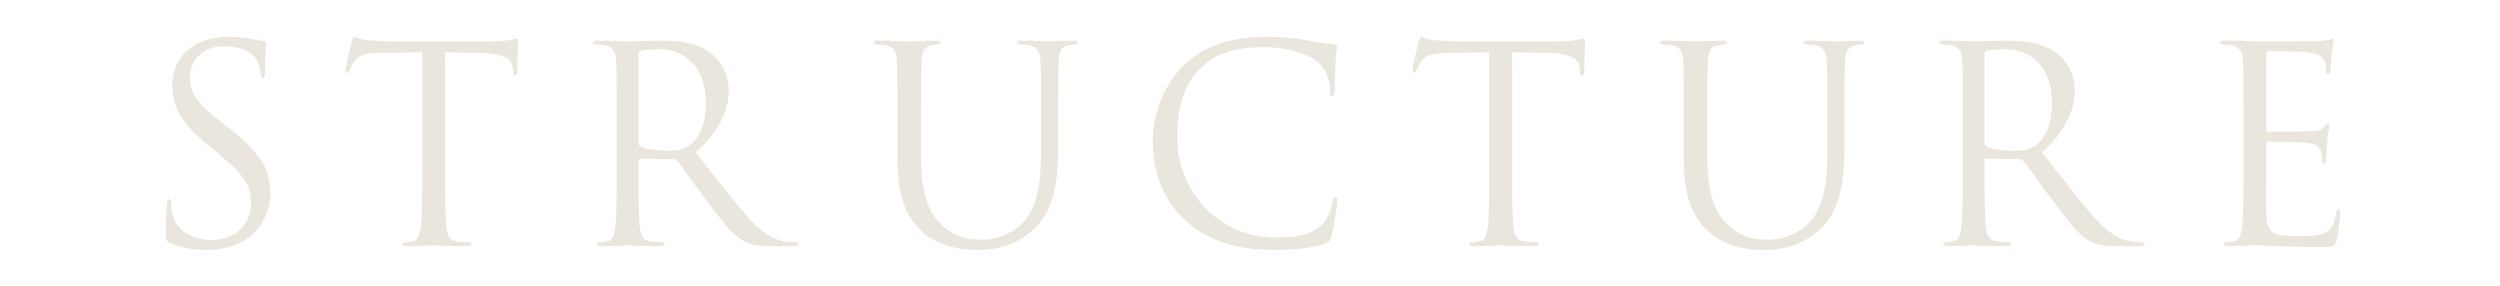<?xml version="1.0" encoding="utf-8"?>
<!-- Generator: Adobe Illustrator 16.0.0, SVG Export Plug-In . SVG Version: 6.00 Build 0)  -->
<!DOCTYPE svg PUBLIC "-//W3C//DTD SVG 1.1//EN" "http://www.w3.org/Graphics/SVG/1.1/DTD/svg11.dtd">
<svg version="1.1" id="レイヤー_1" xmlns="http://www.w3.org/2000/svg" xmlns:xlink="http://www.w3.org/1999/xlink" x="0px"
	 y="0px" width="700px" height="80px" viewBox="0 0 700 80" enable-background="new 0 0 700 80" xml:space="preserve">
<path fill="#EAE6DE" d="M47.543,67.943c-1.064-0.533-1.14-0.838-1.14-2.894c0-3.807,0.303-6.854,0.382-8.071
	c0.074-0.838,0.229-1.218,0.605-1.218c0.461,0,0.534,0.228,0.534,0.839c0,0.684,0,1.75,0.229,2.815
	c1.14,5.635,6.167,7.769,11.267,7.769c7.313,0,10.893-5.257,10.893-10.129c0-5.255-2.211-8.298-8.76-13.703l-3.426-2.818
	c-8.069-6.624-9.899-11.345-9.899-16.522c0-8.148,6.093-13.704,15.764-13.704c2.969,0,5.176,0.304,7.079,0.761
	c1.448,0.305,2.057,0.381,2.667,0.381s0.759,0.151,0.759,0.533c0,0.379-0.303,2.894-0.303,8.07c0,1.217-0.153,1.75-0.535,1.75
	c-0.456,0-0.531-0.379-0.604-0.989c-0.079-0.914-0.535-2.969-0.991-3.807c-0.457-0.837-2.515-4.035-9.52-4.035
	c-5.254,0-9.362,3.274-9.362,8.831c0,4.34,1.977,7.081,9.289,12.792l2.132,1.676c8.982,7.082,11.113,11.8,11.113,17.895
	c0,3.119-1.219,8.905-6.469,12.637C65.969,69.088,61.859,70,57.745,70C54.166,70,50.666,69.465,47.543,67.943"/>
<path fill="#EAE6DE" d="M124.617,46.854c0,7.31,0,13.326,0.381,16.521c0.229,2.209,0.685,3.883,2.97,4.188
	c1.066,0.152,2.741,0.306,3.426,0.306c0.456,0,0.609,0.229,0.609,0.455c0,0.383-0.382,0.61-1.219,0.61
	c-4.188,0-8.988-0.229-9.365-0.229c-0.381,0-5.18,0.229-7.465,0.229c-0.838,0-1.214-0.151-1.214-0.61
	c0-0.228,0.148-0.455,0.609-0.455c0.684,0,1.596-0.152,2.279-0.306c1.527-0.305,1.904-1.979,2.211-4.188
	c0.383-3.195,0.383-9.213,0.383-16.521V14.646l-11.273,0.151c-4.72,0.077-6.549,0.61-7.764,2.436
	c-0.838,1.294-1.066,1.828-1.294,2.36c-0.229,0.609-0.461,0.763-0.764,0.763c-0.228,0-0.382-0.23-0.382-0.686
	c0-0.761,1.522-7.309,1.676-7.919c0.153-0.456,0.456-1.445,0.764-1.445c0.53,0,1.294,0.761,3.351,0.912
	c2.206,0.23,5.102,0.382,6.014,0.382h28.554c2.434,0,4.184-0.151,5.402-0.382c1.146-0.151,1.829-0.379,2.133-0.379
	c0.381,0,0.381,0.456,0.381,0.912c0,2.285-0.229,7.54-0.229,8.375c0,0.686-0.228,0.992-0.535,0.992
	c-0.377,0-0.529-0.228-0.604-1.294l-0.079-0.838c-0.228-2.285-2.052-4.035-9.364-4.189l-9.592-0.151L124.617,46.854L124.617,46.854z
	"/>
<path fill="#EAE6DE" d="M172.68,33.451c0-11.877,0-14.009-0.154-16.445c-0.154-2.587-0.763-3.808-3.272-4.34
	c-0.609-0.151-1.903-0.228-2.592-0.228c-0.303,0-0.609-0.153-0.609-0.456c0-0.458,0.382-0.61,1.219-0.61
	c3.426,0,8.225,0.228,8.605,0.228c0.838,0,6.623-0.228,8.982-0.228c4.799,0,9.899,0.456,13.935,3.349
	c1.904,1.371,5.255,5.104,5.255,10.355c0,5.634-2.359,11.271-9.216,17.588c6.246,7.996,11.422,14.773,15.839,19.492
	c4.109,4.34,7.387,5.178,9.289,5.482c1.448,0.229,2.515,0.229,2.971,0.229c0.381,0,0.684,0.229,0.684,0.455
	c0,0.459-0.456,0.611-1.825,0.611h-5.408c-4.263,0-6.166-0.379-8.144-1.447c-3.277-1.75-5.939-5.48-10.282-11.191
	c-3.197-4.189-6.775-9.289-8.298-11.271c-0.308-0.301-0.536-0.455-0.992-0.455l-9.362-0.151c-0.383,0-0.536,0.229-0.536,0.606v1.83
	c0,7.31,0,13.326,0.382,16.521c0.228,2.209,0.684,3.883,2.969,4.188c1.066,0.154,2.741,0.306,3.425,0.306
	c0.462,0,0.61,0.229,0.61,0.455c0,0.383-0.376,0.61-1.214,0.61c-4.189,0-8.987-0.229-9.369-0.229c-0.074,0-4.873,0.229-7.154,0.229
	c-0.837,0-1.219-0.151-1.219-0.61c0-0.228,0.153-0.455,0.61-0.455c0.684,0,1.596-0.15,2.279-0.306
	c1.527-0.305,1.904-1.979,2.211-4.188c0.383-3.195,0.383-9.213,0.383-16.521V33.451z M178.767,40.076
	c0,0.379,0.153,0.686,0.536,0.912c1.14,0.688,4.644,1.221,7.994,1.221c1.824,0,3.956-0.229,5.711-1.447
	c2.662-1.828,4.646-5.938,4.646-11.725c0-9.517-5.027-15.228-13.176-15.228c-2.28,0-4.338,0.228-5.102,0.456
	c-0.377,0.154-0.609,0.456-0.609,0.915V40.076z"/>
<path fill="#EAE6DE" d="M251.27,33.451c0-11.877,0-14.009-0.149-16.445c-0.152-2.587-0.763-3.808-3.275-4.34
	c-0.61-0.151-1.904-0.228-2.589-0.228c-0.302,0-0.609-0.153-0.609-0.456c0-0.458,0.382-0.61,1.22-0.61
	c3.425,0,8.07,0.228,8.754,0.228c0.685,0,5.254-0.228,7.54-0.228c0.838,0,1.219,0.152,1.219,0.61c0,0.303-0.307,0.456-0.609,0.456
	c-0.535,0-0.991,0.077-1.903,0.228c-2.057,0.305-2.667,1.676-2.821,4.34c-0.148,2.437-0.148,4.568-0.148,16.445v10.66
	c0,10.963,2.435,15.686,5.711,18.805c3.728,3.504,7.154,4.189,11.496,4.189c4.645,0,9.21-2.207,11.952-5.482
	c3.505-4.34,4.417-10.811,4.417-18.652v-9.52c0-11.877,0-14.009-0.154-16.445c-0.149-2.587-0.758-3.808-3.272-4.34
	c-0.609-0.151-1.902-0.228-2.588-0.228c-0.307,0-0.608-0.153-0.608-0.456c0-0.458,0.381-0.61,1.219-0.61
	c3.426,0,7.615,0.228,8.071,0.228c0.529,0,4.108-0.228,6.395-0.228c0.837,0,1.219,0.152,1.219,0.61c0,0.303-0.307,0.456-0.609,0.456
	c-0.535,0-0.991,0.077-1.903,0.228c-2.057,0.456-2.667,1.676-2.821,4.34c-0.148,2.437-0.148,4.568-0.148,16.445V41.6
	c0,8.224-0.917,17.359-7.004,22.767c-5.483,4.873-11.194,5.633-15.686,5.633c-2.592,0-10.281-0.306-15.685-5.403
	c-3.732-3.58-6.627-8.908-6.627-20.025V33.451L251.27,33.451z"/>
<path fill="#EAE6DE" d="M331.996,61.777c-7.386-6.625-9.21-15.305-9.21-22.54c0-5.101,1.75-14.009,8.526-20.785
	c4.57-4.571,11.496-8.147,23.225-8.147c3.043,0,7.308,0.228,11.04,0.912c2.889,0.533,5.328,0.991,7.762,1.142
	c0.84,0.077,0.991,0.382,0.991,0.838c0,0.61-0.227,1.522-0.381,4.263c-0.149,2.514-0.149,6.702-0.228,7.842
	c-0.074,1.143-0.229,1.599-0.686,1.599c-0.536,0-0.608-0.533-0.608-1.599c0-2.969-1.222-6.09-3.197-7.765
	c-2.667-2.285-8.526-4.34-15.229-4.34c-10.127,0-14.847,2.97-17.514,5.557c-5.557,5.332-6.85,12.108-6.85,19.874
	c0,14.542,11.192,27.866,27.486,27.866c5.71,0,10.202-0.685,13.246-3.808c1.603-1.676,2.592-5.022,2.82-6.395
	c0.147-0.838,0.303-1.143,0.759-1.143c0.381,0,0.535,0.533,0.535,1.143c0,0.531-0.917,7.154-1.675,9.746
	c-0.456,1.443-0.61,1.598-1.979,2.209c-3.048,1.215-8.833,1.75-13.706,1.75C345.702,70,338.013,67.184,331.996,61.777"/>
<path fill="#EAE6DE" d="M423.385,46.854c0,7.31,0,13.326,0.382,16.521c0.227,2.209,0.683,3.883,2.97,4.188
	c1.065,0.152,2.741,0.306,3.424,0.306c0.456,0,0.611,0.229,0.611,0.455c0,0.383-0.382,0.61-1.22,0.61
	c-4.189,0-8.987-0.229-9.364-0.229c-0.382,0-5.182,0.229-7.466,0.229c-0.839,0-1.215-0.151-1.215-0.61
	c0-0.228,0.147-0.455,0.608-0.455c0.685,0,1.597-0.152,2.281-0.306c1.525-0.305,1.902-1.979,2.211-4.188
	c0.381-3.195,0.381-9.213,0.381-16.521V14.646l-11.271,0.151c-4.722,0.077-6.551,0.61-7.766,2.436
	c-0.838,1.294-1.063,1.828-1.294,2.36c-0.227,0.609-0.461,0.763-0.762,0.763c-0.229,0-0.382-0.23-0.382-0.686
	c0-0.761,1.521-7.309,1.676-7.919c0.153-0.456,0.456-1.445,0.762-1.445c0.532,0,1.294,0.761,3.354,0.912
	c2.206,0.23,5.1,0.382,6.013,0.382h28.553c2.436,0,4.186-0.151,5.404-0.382c1.145-0.151,1.829-0.379,2.131-0.379
	c0.382,0,0.382,0.456,0.382,0.912c0,2.285-0.228,7.54-0.228,8.375c0,0.686-0.229,0.992-0.535,0.992
	c-0.377,0-0.531-0.228-0.605-1.294l-0.079-0.838c-0.228-2.285-2.053-4.035-9.363-4.189l-9.593-0.151V46.854L423.385,46.854z"/>
<path fill="#EAE6DE" d="M471.443,33.451c0-11.877,0-14.009-0.154-16.445c-0.153-2.587-0.758-3.808-3.271-4.34
	c-0.609-0.151-1.903-0.228-2.595-0.228c-0.301,0-0.604-0.153-0.604-0.456c0-0.458,0.377-0.61,1.215-0.61
	c3.43,0,8.07,0.228,8.76,0.228c0.685,0,5.25-0.228,7.534-0.228c0.839,0,1.22,0.152,1.22,0.61c0,0.303-0.303,0.456-0.609,0.456
	c-0.53,0-0.991,0.077-1.903,0.228c-2.057,0.305-2.662,1.676-2.815,4.34c-0.152,2.437-0.152,4.568-0.152,16.445v10.66
	c0,10.963,2.438,15.686,5.71,18.805c3.732,3.504,7.157,4.189,11.496,4.189c4.646,0,9.216-2.207,11.956-5.482
	c3.5-4.34,4.418-10.811,4.418-18.652v-9.52c0-11.877,0-14.009-0.154-16.445c-0.152-2.587-0.764-3.808-3.276-4.34
	c-0.604-0.151-1.902-0.228-2.587-0.228c-0.304,0-0.61-0.153-0.61-0.456c0-0.458,0.383-0.61,1.22-0.61
	c3.426,0,7.614,0.228,8.069,0.228c0.536,0,4.115-0.228,6.396-0.228c0.838,0,1.22,0.152,1.22,0.61c0,0.303-0.303,0.456-0.609,0.456
	c-0.53,0-0.986,0.077-1.903,0.228c-2.053,0.456-2.662,1.676-2.815,4.34c-0.153,2.437-0.153,4.568-0.153,16.445V41.6
	c0,8.224-0.912,17.359-7.004,22.767c-5.483,4.873-11.193,5.633-15.686,5.633c-2.588,0-10.276-0.306-15.685-5.403
	c-3.729-3.58-6.623-8.908-6.623-20.025V33.451H471.443z"/>
<path fill="#EAE6DE" d="M549.576,33.451c0-11.877,0-14.009-0.152-16.445c-0.149-2.587-0.759-3.808-3.272-4.34
	c-0.608-0.151-1.902-0.228-2.587-0.228c-0.307,0-0.61-0.153-0.61-0.456c0-0.458,0.384-0.61,1.222-0.61
	c3.425,0,8.224,0.228,8.6,0.228c0.838,0,6.628-0.228,8.988-0.228c4.794,0,9.894,0.456,13.929,3.349
	c1.904,1.371,5.255,5.104,5.255,10.355c0,5.634-2.358,11.271-9.211,17.588c6.242,7.996,11.422,14.773,15.838,19.492
	c4.111,4.34,7.383,5.178,9.285,5.482c1.448,0.229,2.514,0.229,2.971,0.229c0.383,0,0.688,0.229,0.688,0.455
	c0,0.459-0.461,0.611-1.829,0.611h-5.409c-4.262,0-6.167-0.379-8.144-1.447c-3.272-1.75-5.939-5.48-10.277-11.191
	c-3.202-4.189-6.774-9.289-8.302-11.271c-0.303-0.301-0.532-0.455-0.988-0.455l-9.369-0.151c-0.376,0-0.528,0.229-0.528,0.606v1.83
	c0,7.31,0,13.326,0.382,16.521c0.228,2.209,0.684,3.883,2.97,4.188c1.065,0.154,2.741,0.306,3.424,0.306
	c0.456,0,0.611,0.229,0.611,0.455c0,0.383-0.382,0.61-1.22,0.61c-4.188,0-8.982-0.229-9.364-0.229c-0.074,0-4.873,0.229-7.158,0.229
	c-0.838,0-1.22-0.151-1.22-0.61c0-0.228,0.154-0.455,0.609-0.455c0.685,0,1.602-0.15,2.284-0.306
	c1.522-0.305,1.904-1.979,2.206-4.188c0.382-3.195,0.382-9.213,0.382-16.521V33.451H549.576z M555.67,40.076
	c0,0.379,0.152,0.686,0.528,0.912c1.146,0.688,4.646,1.221,7.996,1.221c1.829,0,3.961-0.229,5.711-1.447
	c2.667-1.828,4.646-5.938,4.646-11.725c0-9.517-5.027-15.228-13.171-15.228c-2.285,0-4.344,0.228-5.103,0.456
	c-0.381,0.154-0.608,0.456-0.608,0.915V40.076L555.67,40.076z"/>
<path fill="#EAE6DE" d="M628.177,33.451c0-11.877,0-14.009-0.154-16.445c-0.154-2.587-0.763-3.808-3.271-4.34
	c-0.608-0.151-1.902-0.228-2.594-0.228c-0.301,0-0.607-0.153-0.607-0.456c0-0.458,0.382-0.61,1.22-0.61c1.749,0,3.806,0,5.481,0.078
	l3.123,0.15c0.53,0,15.686,0,17.436-0.076c1.447-0.074,2.667-0.228,3.275-0.38c0.377-0.076,0.685-0.381,1.065-0.381
	c0.229,0,0.302,0.305,0.302,0.687c0,0.532-0.381,1.444-0.607,3.576c-0.075,0.761-0.229,4.112-0.383,5.027
	c-0.073,0.379-0.229,0.837-0.529,0.837c-0.456,0-0.61-0.381-0.61-0.991c0-0.533-0.075-1.827-0.457-2.741
	c-0.534-1.217-1.293-2.132-5.407-2.588c-1.295-0.151-9.593-0.228-10.43-0.228c-0.303,0-0.456,0.228-0.456,0.761v21.014
	c0,0.532,0.074,0.764,0.456,0.764c0.991,0,10.355,0,12.105-0.154c1.828-0.151,2.895-0.305,3.578-1.066
	c0.534-0.608,0.839-0.988,1.141-0.988c0.232,0,0.382,0.151,0.382,0.607c0,0.458-0.382,1.752-0.609,4.265
	c-0.147,1.523-0.303,4.341-0.303,4.873c0,0.607,0,1.445-0.536,1.445c-0.377,0-0.528-0.301-0.528-0.684c0-0.763,0-1.521-0.31-2.515
	c-0.301-1.063-0.985-2.358-3.956-2.665c-2.056-0.229-9.591-0.381-10.89-0.381c-0.377,0-0.53,0.23-0.53,0.533v6.701
	c0,2.588-0.075,11.422,0,13.021c0.229,5.252,1.368,6.244,8.834,6.244c1.979,0,5.328,0,7.307-0.839
	c1.979-0.838,2.896-2.362,3.427-5.481c0.152-0.838,0.307-1.144,0.684-1.144c0.46,0,0.46,0.609,0.46,1.144
	c0,0.609-0.607,5.787-0.99,7.388c-0.534,1.977-1.141,1.977-4.108,1.977c-5.711,0-9.9-0.15-12.869-0.227
	c-2.97-0.152-4.799-0.229-5.938-0.229c-0.153,0-1.446,0-3.05,0.076c-1.521,0-3.271,0.151-4.412,0.151
	c-0.838,0-1.219-0.151-1.219-0.61c0-0.228,0.154-0.455,0.61-0.455c0.684,0,1.596-0.15,2.28-0.306
	c1.525-0.305,1.902-1.979,2.211-4.188c0.382-3.195,0.382-9.213,0.382-16.521V33.451H628.177z"/>
</svg>
